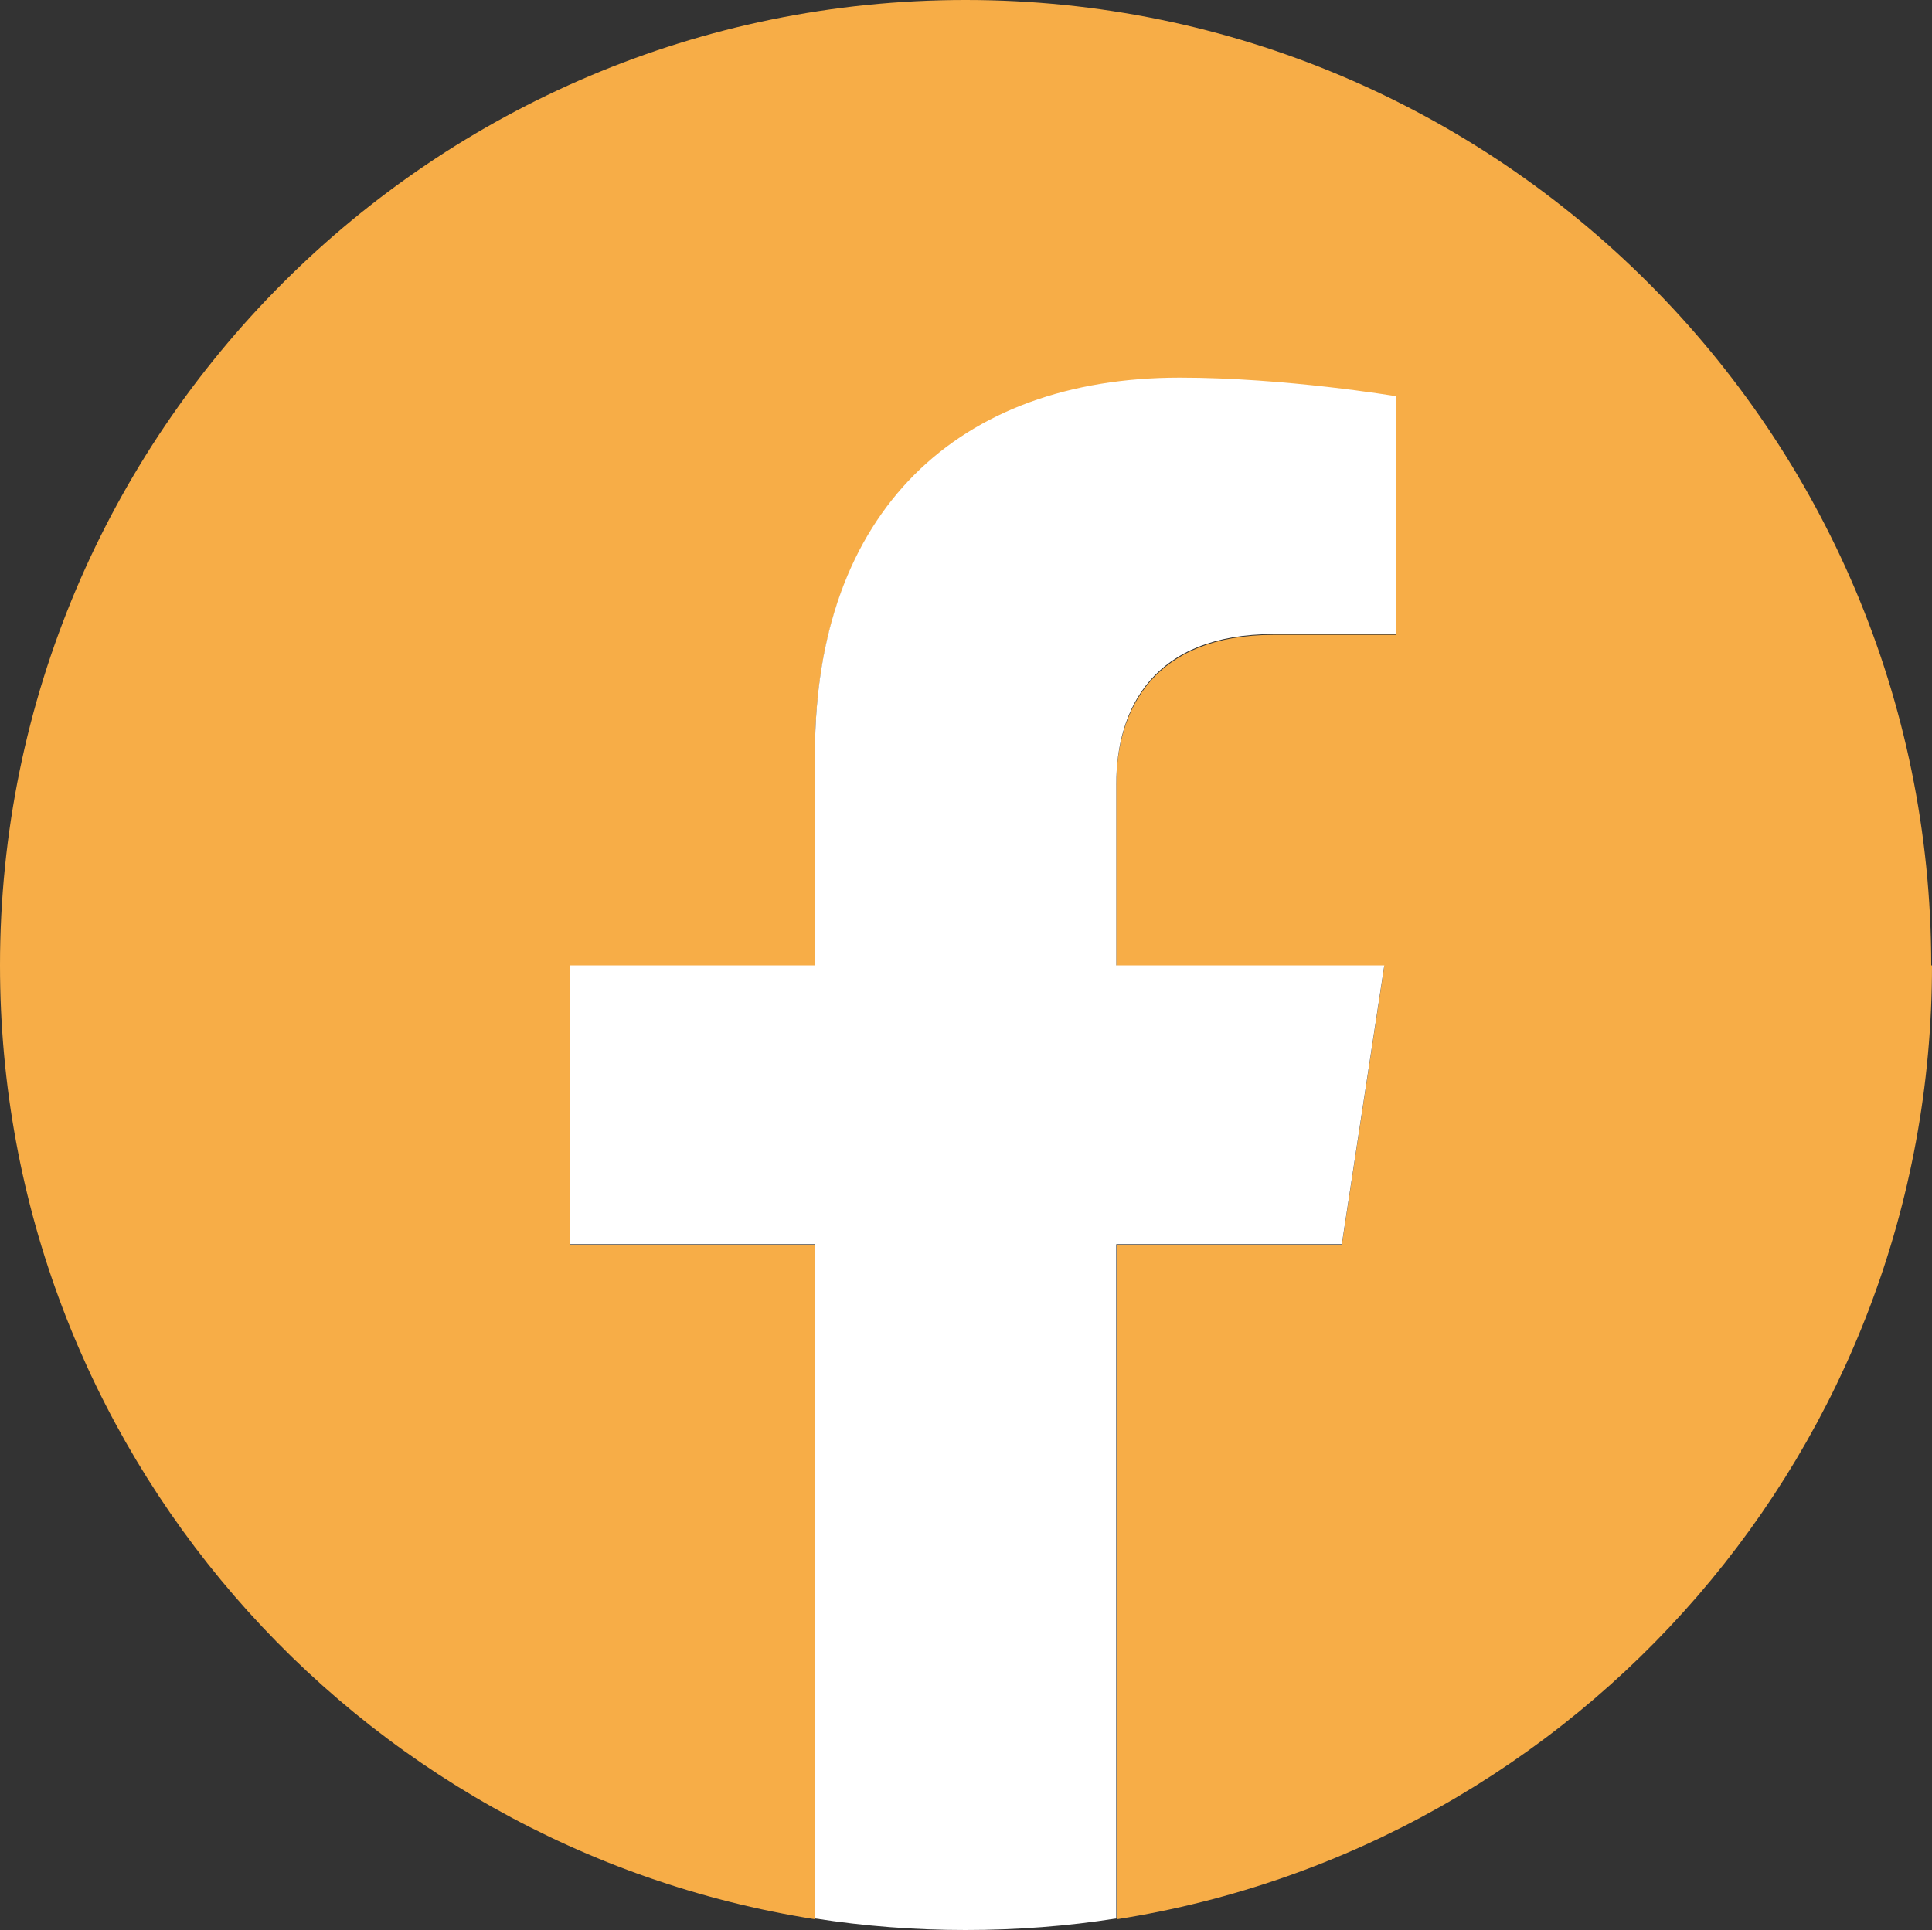 <?xml version="1.0" encoding="UTF-8"?>
<svg id="Layer_1" data-name="Layer 1" xmlns="http://www.w3.org/2000/svg" width="25.01" height="24.99" viewBox="0 0 25.01 24.99">
  <rect x="0" y="0" width="25.01" height="24.99" fill="#333333" stroke="none"/>
  <defs>
    <style>
      .cls-1 {
        fill: #fff;
      }

      .cls-2 {
        fill: #f7ad47;
      }
    </style>
  </defs>
  <path class="cls-2" d="m25,12.5C25,5.6,19.4,0,12.5,0S0,5.6,0,12.5c0,6.24,4.57,11.41,10.55,12.35v-8.73h-3.17v-3.61h3.17v-2.75c0-3.13,1.87-4.86,4.72-4.86,1.37,0,2.8.24,2.8.24v3.08h-1.58c-1.55,0-2.04.96-2.04,1.95v2.34h3.47l-.55,3.61h-2.91v8.73c5.98-.94,10.55-6.11,10.55-12.35h-.01Z"/>
  <path class="cls-1" d="m17.37,16.11l.55-3.61h-3.47v-2.34c0-.99.48-1.95,2.04-1.95h1.58v-3.08s-1.43-.24-2.8-.24c-2.86,0-4.72,1.73-4.72,4.86v2.75h-3.17v3.61h3.17v8.73c.64.1,1.29.15,1.95.15s1.32-.05,1.95-.15v-8.73h2.92Z"/>
</svg>